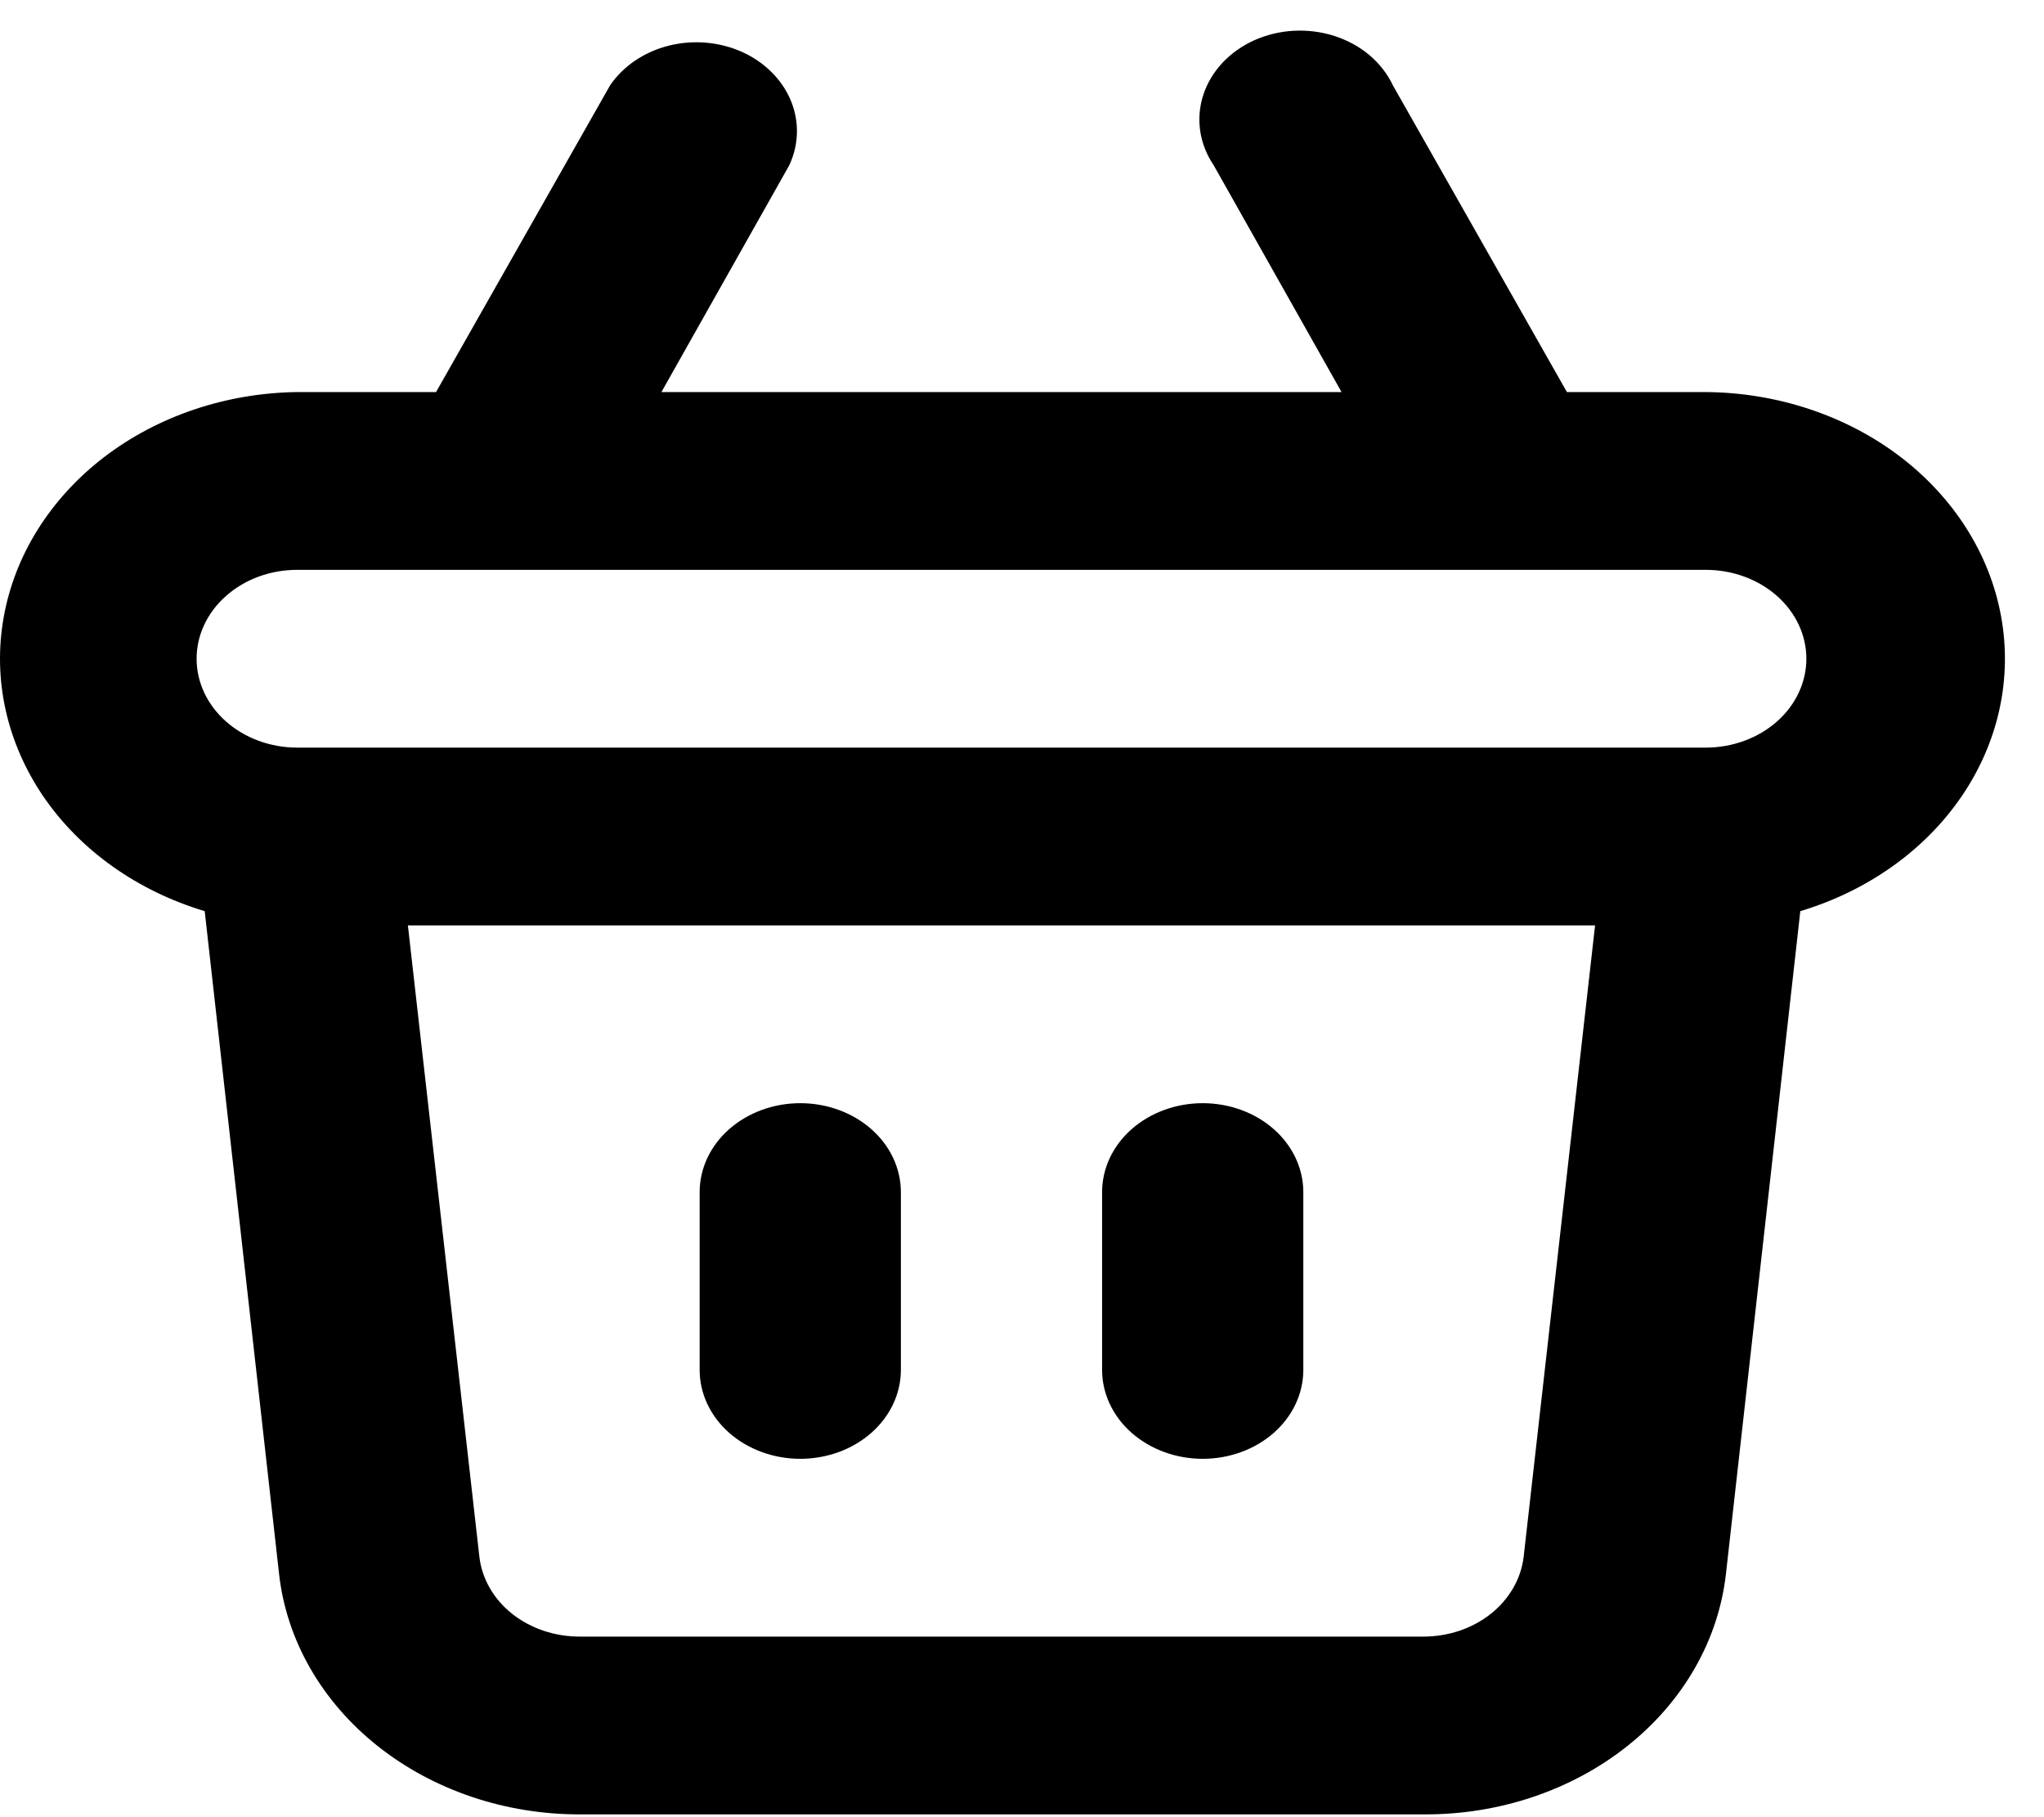<svg width="27" height="24" viewBox="0 0 27 24" fill="none" xmlns="http://www.w3.org/2000/svg">
<path d="M15.887 19.267C16.239 19.267 16.578 19.143 16.827 18.923C17.076 18.703 17.216 18.404 17.216 18.093V15.745C17.216 15.433 17.076 15.134 16.827 14.914C16.578 14.694 16.239 14.57 15.887 14.57C15.535 14.57 15.197 14.694 14.947 14.914C14.698 15.134 14.558 15.433 14.558 15.745V18.093C14.558 18.404 14.698 18.703 14.947 18.923C15.197 19.143 15.535 19.267 15.887 19.267ZM10.571 19.267C10.924 19.267 11.262 19.143 11.511 18.923C11.76 18.703 11.9 18.404 11.9 18.093V15.745C11.9 15.433 11.76 15.134 11.511 14.914C11.262 14.694 10.924 14.57 10.571 14.57C10.219 14.57 9.881 14.694 9.631 14.914C9.382 15.134 9.242 15.433 9.242 15.745V18.093C9.242 18.404 9.382 18.703 9.631 18.923C9.881 19.143 10.219 19.267 10.571 19.267ZM22.532 5.178H20.698L18.399 1.127C18.329 0.978 18.224 0.843 18.093 0.731C17.961 0.619 17.804 0.533 17.633 0.477C17.461 0.421 17.279 0.397 17.096 0.406C16.914 0.415 16.735 0.458 16.572 0.53C16.409 0.603 16.265 0.705 16.148 0.829C16.032 0.954 15.945 1.098 15.895 1.253C15.844 1.408 15.831 1.571 15.854 1.731C15.878 1.891 15.939 2.045 16.033 2.184L17.721 5.178H8.737L10.425 2.184C10.554 1.91 10.561 1.603 10.445 1.325C10.328 1.047 10.097 0.818 9.798 0.684C9.498 0.551 9.153 0.522 8.83 0.604C8.508 0.686 8.232 0.873 8.059 1.127L5.76 5.178H3.926C2.987 5.19 2.083 5.495 1.373 6.039C0.664 6.584 0.195 7.331 0.049 8.151C-0.098 8.971 0.089 9.81 0.574 10.521C1.06 11.231 1.814 11.767 2.704 12.034L3.687 20.793C3.786 21.665 4.25 22.473 4.987 23.059C5.724 23.645 6.682 23.968 7.674 23.963H18.811C19.803 23.968 20.761 23.645 21.498 23.059C22.235 22.473 22.698 21.665 22.798 20.793L23.781 12.034C24.672 11.766 25.428 11.228 25.913 10.516C26.399 9.803 26.583 8.961 26.433 8.14C26.284 7.319 25.81 6.571 25.096 6.028C24.382 5.486 23.474 5.185 22.532 5.178ZM20.127 20.558C20.093 20.849 19.939 21.118 19.693 21.314C19.448 21.509 19.128 21.616 18.797 21.615H7.661C7.33 21.616 7.011 21.509 6.765 21.314C6.519 21.118 6.365 20.849 6.332 20.558L5.388 12.222H21.07L20.127 20.558ZM22.532 9.874H3.926C3.574 9.874 3.236 9.75 2.987 9.53C2.737 9.31 2.597 9.011 2.597 8.7C2.597 8.388 2.737 8.09 2.987 7.87C3.236 7.649 3.574 7.526 3.926 7.526H22.532C22.884 7.526 23.222 7.649 23.472 7.87C23.721 8.09 23.861 8.388 23.861 8.7C23.861 9.011 23.721 9.31 23.472 9.53C23.222 9.75 22.884 9.874 22.532 9.874Z" fill="black"/>
</svg>
